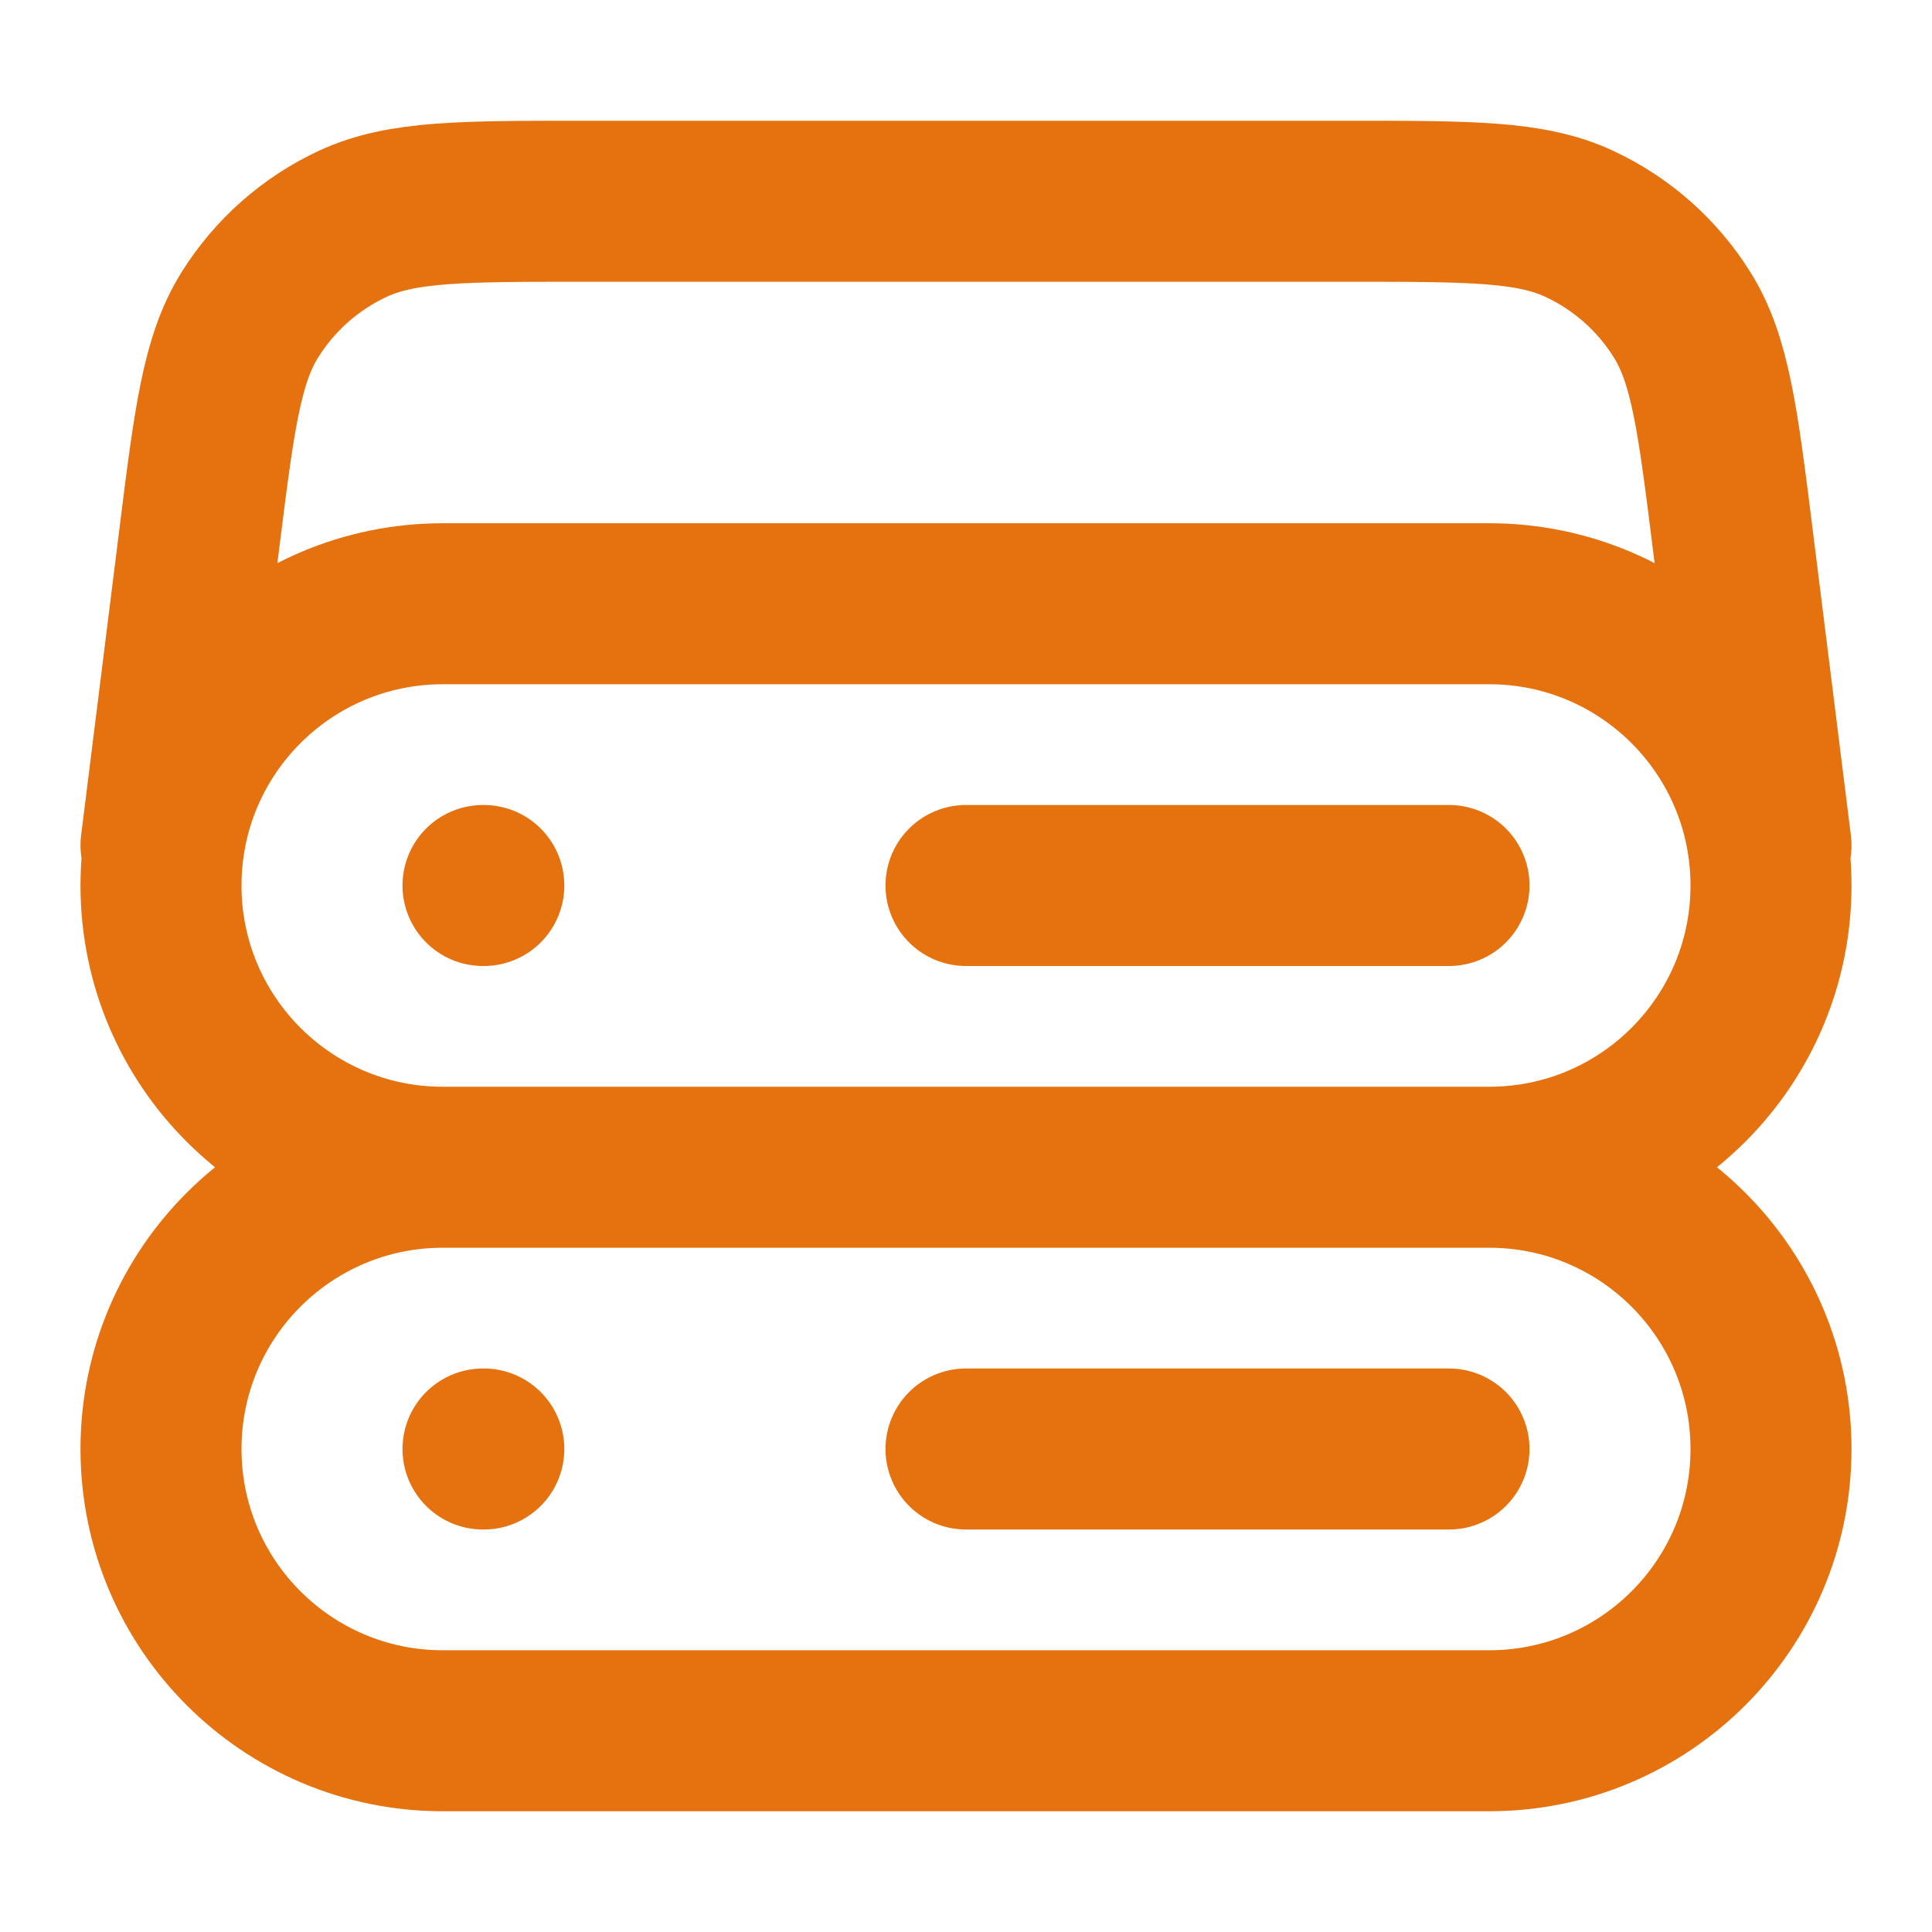<?xml version="1.0" encoding="UTF-8"?>
<svg xmlns="http://www.w3.org/2000/svg" width="72" height="72" viewBox="0 0 72 72" fill="none">
  <path d="M66 31.5L64.577 20.114C64.019 15.648 63.739 13.415 62.688 11.732C61.763 10.25 60.425 9.069 58.839 8.334C57.039 7.5 54.789 7.5 50.288 7.5H21.712C17.211 7.5 14.961 7.5 13.161 8.334C11.575 9.069 10.238 10.25 9.312 11.732C8.261 13.415 7.981 15.648 7.423 20.114L6 31.5M16.5 43.5H55.5M16.5 43.5C10.701 43.5 6 38.799 6 33C6 27.201 10.701 22.5 16.5 22.5H55.5C61.299 22.5 66 27.201 66 33C66 38.799 61.299 43.5 55.5 43.5M16.5 43.5C10.701 43.5 6 48.201 6 54C6 59.799 10.701 64.5 16.5 64.5H55.5C61.299 64.5 66 59.799 66 54C66 48.201 61.299 43.5 55.5 43.5M18 33H18.03M18 54H18.03M36 33H54M36 54H54" stroke="#E5710F" stroke-width="6" stroke-linecap="round" stroke-linejoin="round"></path>
</svg>
